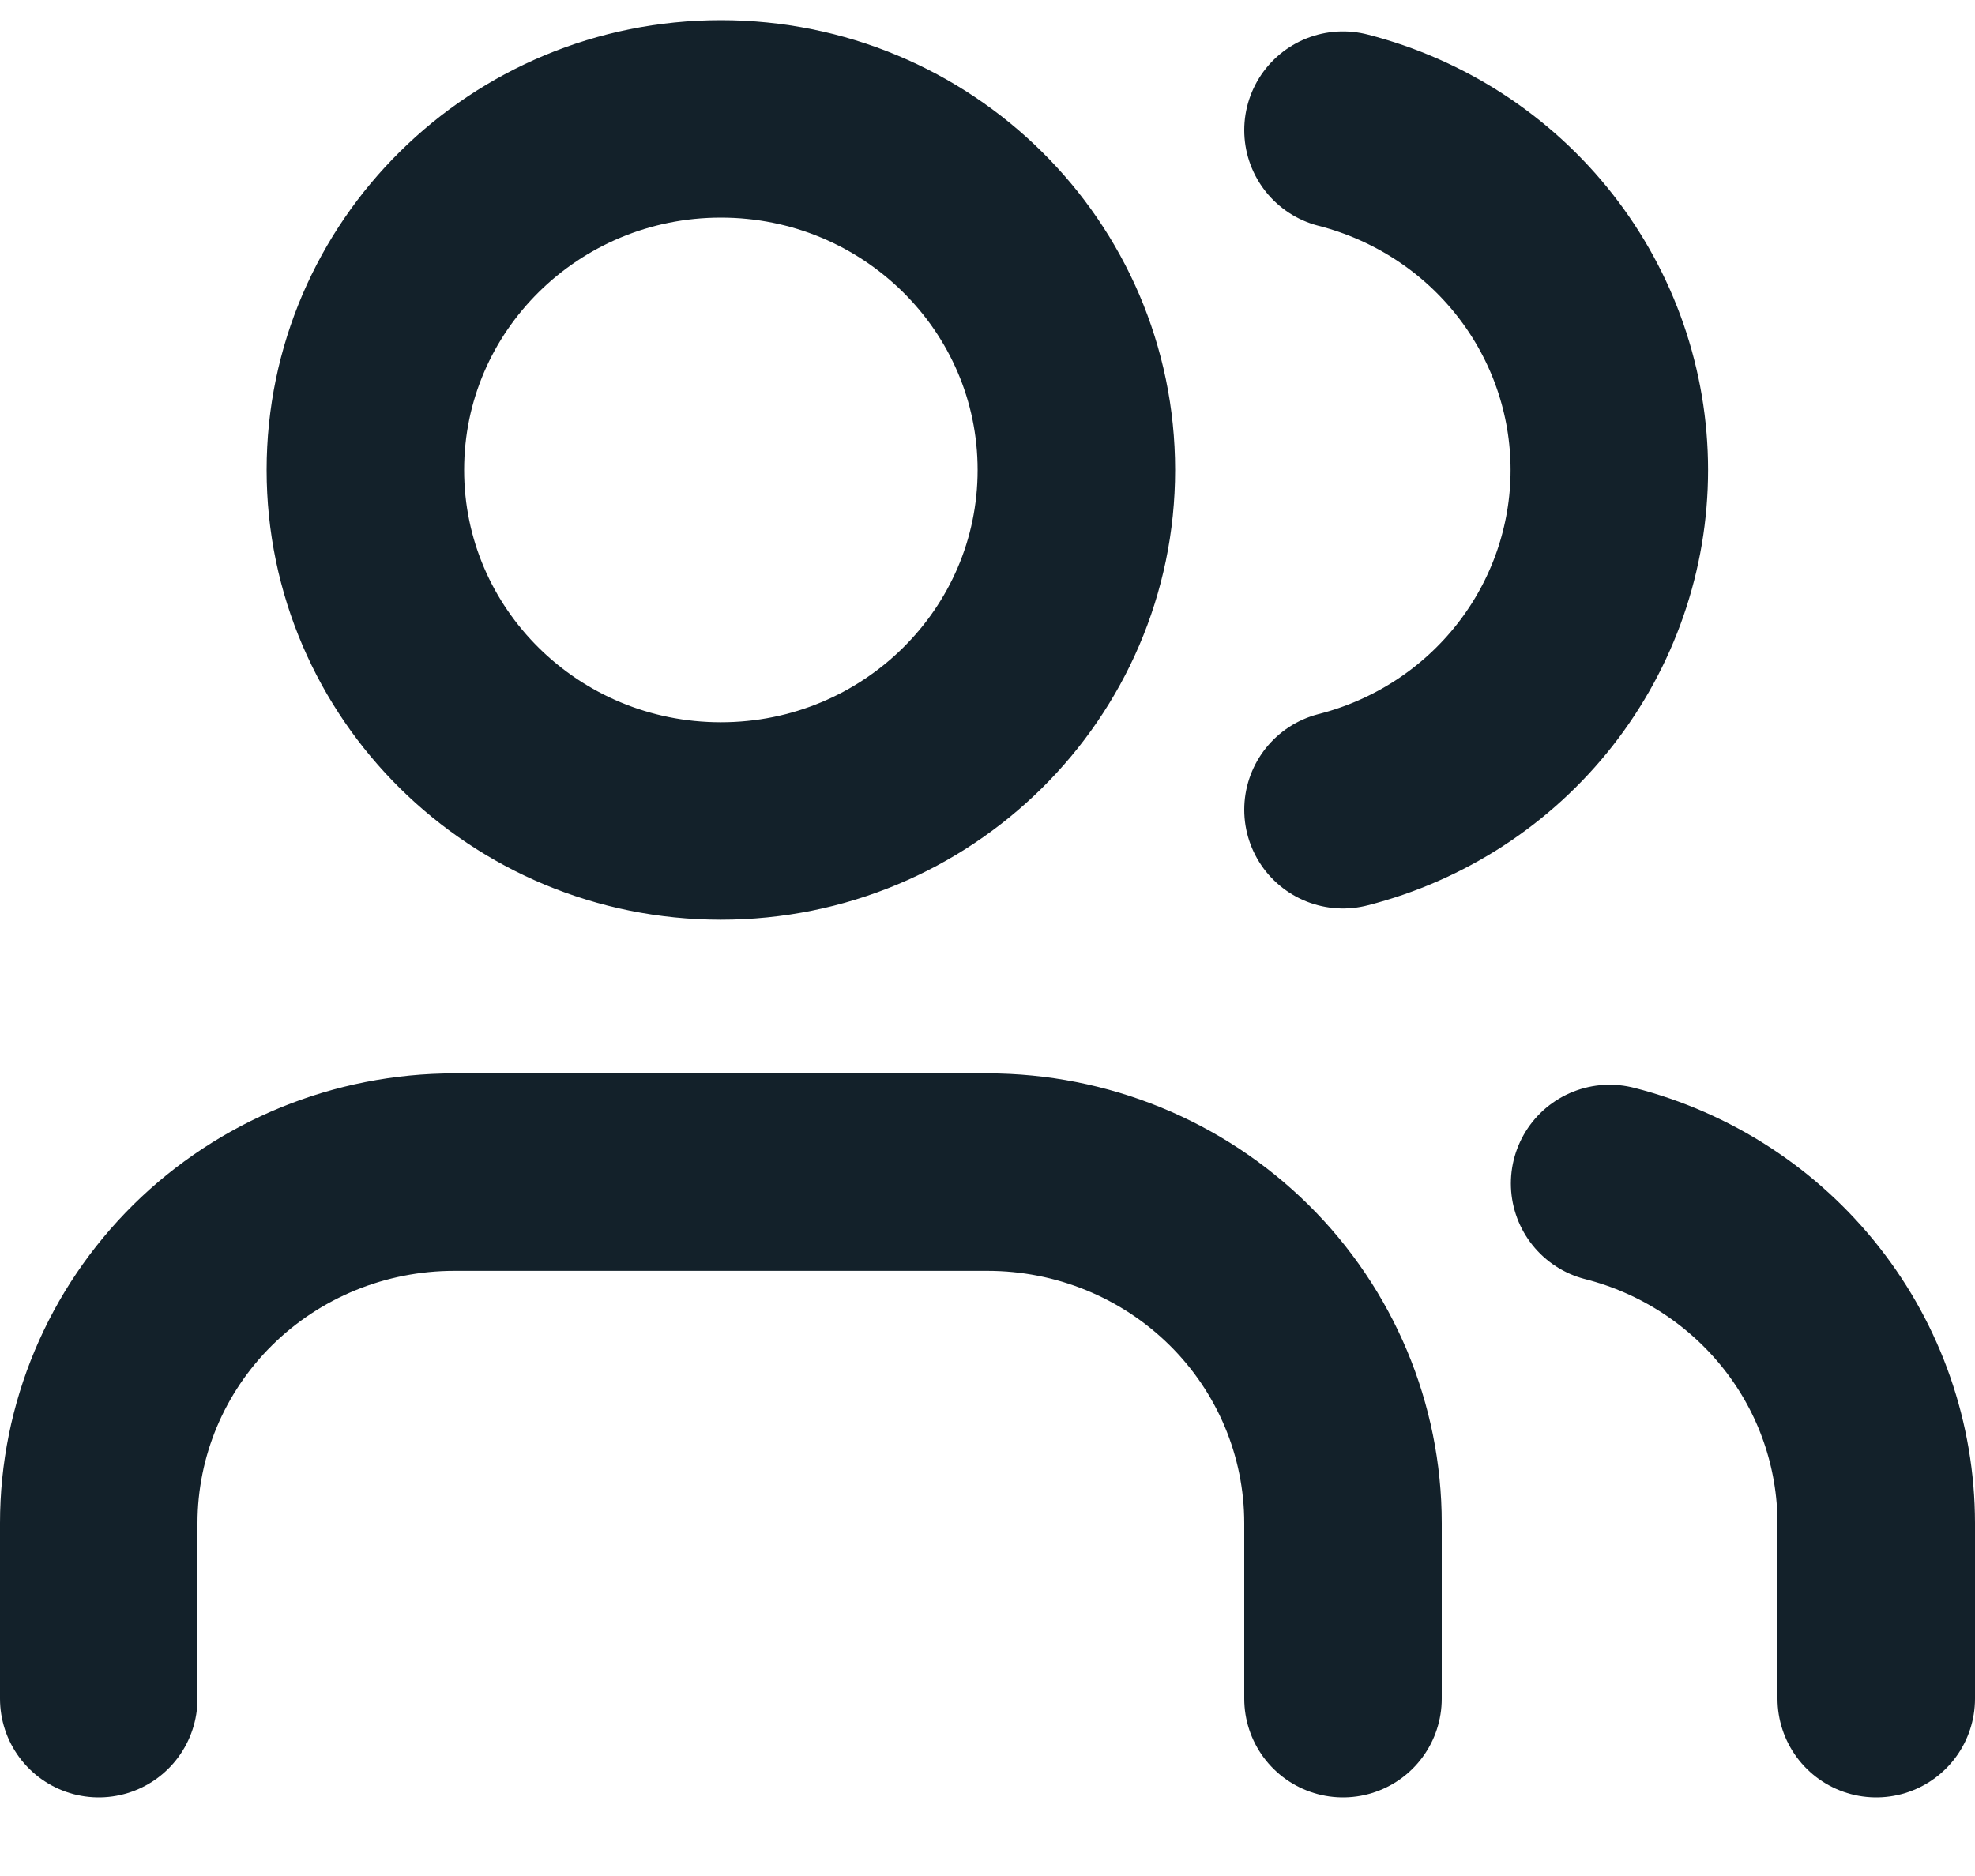 <?xml version="1.0" encoding="UTF-8"?>
<svg xmlns="http://www.w3.org/2000/svg" width="20" height="19" viewBox="0 0 20 19" fill="none">
  <path d="M13.6 17.204V15.426C13.6 14.483 13.221 13.579 12.546 12.912C11.87 12.245 10.955 11.871 10 11.871H4.6C3.645 11.871 2.73 12.245 2.054 12.912C1.379 13.579 1 14.483 1 15.426V17.204M13.6 1.318C14.372 1.516 15.056 1.961 15.544 2.584C16.032 3.207 16.297 3.972 16.297 4.76C16.297 5.547 16.032 6.313 15.544 6.936C15.056 7.559 14.372 8.004 13.6 8.201M19 17.204V15.426C18.999 14.639 18.734 13.873 18.245 13.251C17.756 12.628 17.072 12.183 16.3 11.986M10.9 4.76C10.9 6.723 9.288 8.315 7.3 8.315C5.312 8.315 3.7 6.723 3.7 4.76C3.7 2.796 5.312 1.204 7.3 1.204C9.288 1.204 10.9 2.796 10.9 4.76Z" stroke="#13212A" stroke-width="2" stroke-linecap="round" stroke-linejoin="round"></path>
</svg>
